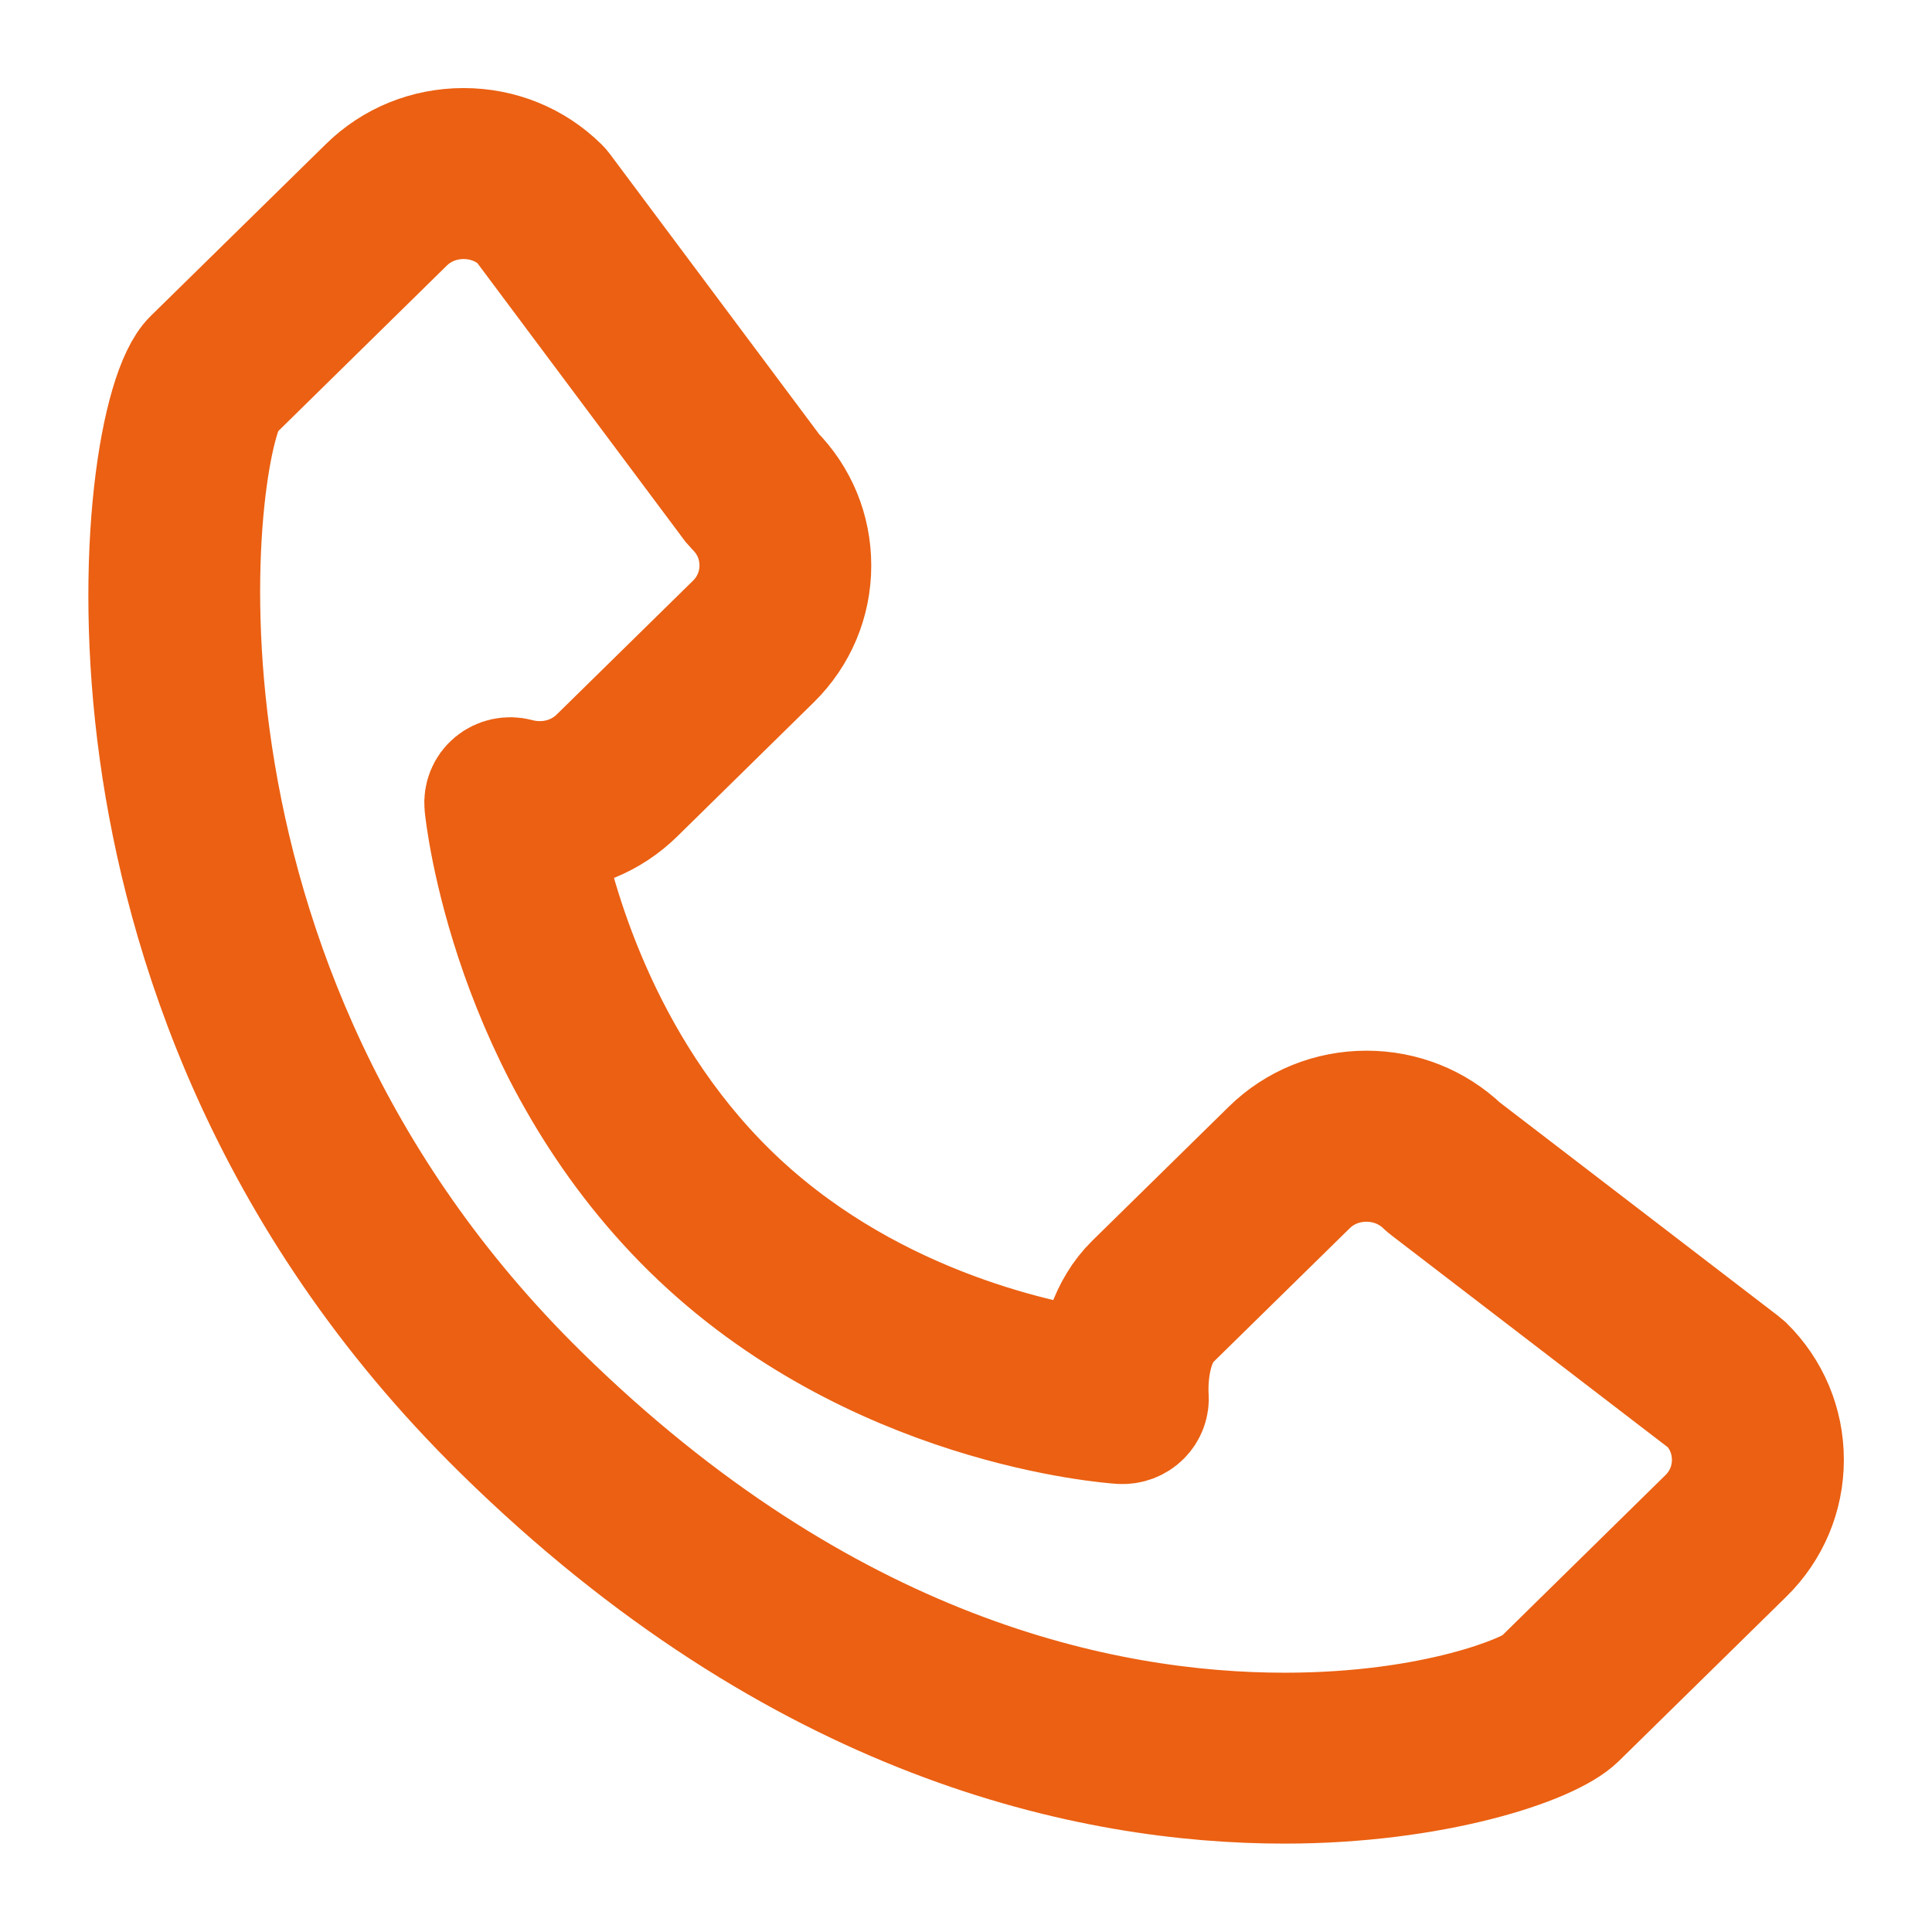 <?xml version="1.0" encoding="UTF-8"?> <svg xmlns="http://www.w3.org/2000/svg" width="24" height="24" viewBox="0 0 24 24" fill="none"> <path d="M15.957 22.152C13.564 22.152 9.937 21.392 6.249 17.768C3.287 14.861 2.294 11.578 1.983 9.336C1.646 6.901 1.997 4.856 2.398 4.46L4.574 2.325C4.889 2.015 5.309 1.844 5.759 1.844C6.208 1.844 6.629 2.015 6.943 2.325C6.955 2.336 6.965 2.348 6.975 2.361L9.602 5.879C9.907 6.187 10.073 6.593 10.073 7.025C10.073 7.465 9.899 7.879 9.584 8.189L7.889 9.854C7.577 10.161 7.162 10.331 6.717 10.333C6.881 11.18 7.427 13.232 9.041 14.817C10.697 16.444 12.832 16.903 13.64 17.021C13.671 16.707 13.774 16.262 14.095 15.947L15.791 14.282C16.106 13.973 16.527 13.802 16.976 13.802C17.417 13.802 17.832 13.968 18.146 14.268L21.637 16.945C21.648 16.953 21.658 16.962 21.667 16.97C21.981 17.279 22.155 17.693 22.155 18.134C22.155 18.574 21.981 18.988 21.667 19.297L19.587 21.339C19.239 21.681 17.785 22.152 15.957 22.152ZM5.759 2.468C5.48 2.468 5.218 2.574 5.023 2.766L2.848 4.902C2.403 5.458 1.45 12.174 6.698 17.328C10.234 20.801 13.685 21.529 15.959 21.529C17.84 21.529 18.997 21.032 19.138 20.899L21.216 18.858C21.411 18.666 21.519 18.409 21.519 18.135C21.519 17.867 21.416 17.615 21.229 17.425L17.74 14.749C17.73 14.742 17.72 14.733 17.711 14.725C17.515 14.533 17.254 14.427 16.974 14.427C16.695 14.427 16.433 14.533 16.239 14.725L14.543 16.389C14.219 16.707 14.264 17.34 14.265 17.347C14.273 17.438 14.24 17.526 14.175 17.591C14.11 17.656 14.019 17.69 13.927 17.685C13.802 17.677 10.833 17.463 8.59 15.259C6.352 13.059 6.034 10.127 6.022 10.003C6.012 9.9 6.053 9.799 6.133 9.733C6.213 9.667 6.321 9.644 6.423 9.671C6.514 9.696 6.611 9.708 6.706 9.708C6.985 9.708 7.246 9.602 7.44 9.412L9.136 7.747C9.331 7.555 9.439 7.298 9.439 7.024C9.439 6.75 9.331 6.493 9.136 6.301C9.125 6.29 9.114 6.277 9.104 6.265L6.479 2.75C6.285 2.568 6.031 2.468 5.759 2.468Z" fill="#EB6012" stroke="#EB6012" stroke-width="1.5"></path> </svg> 